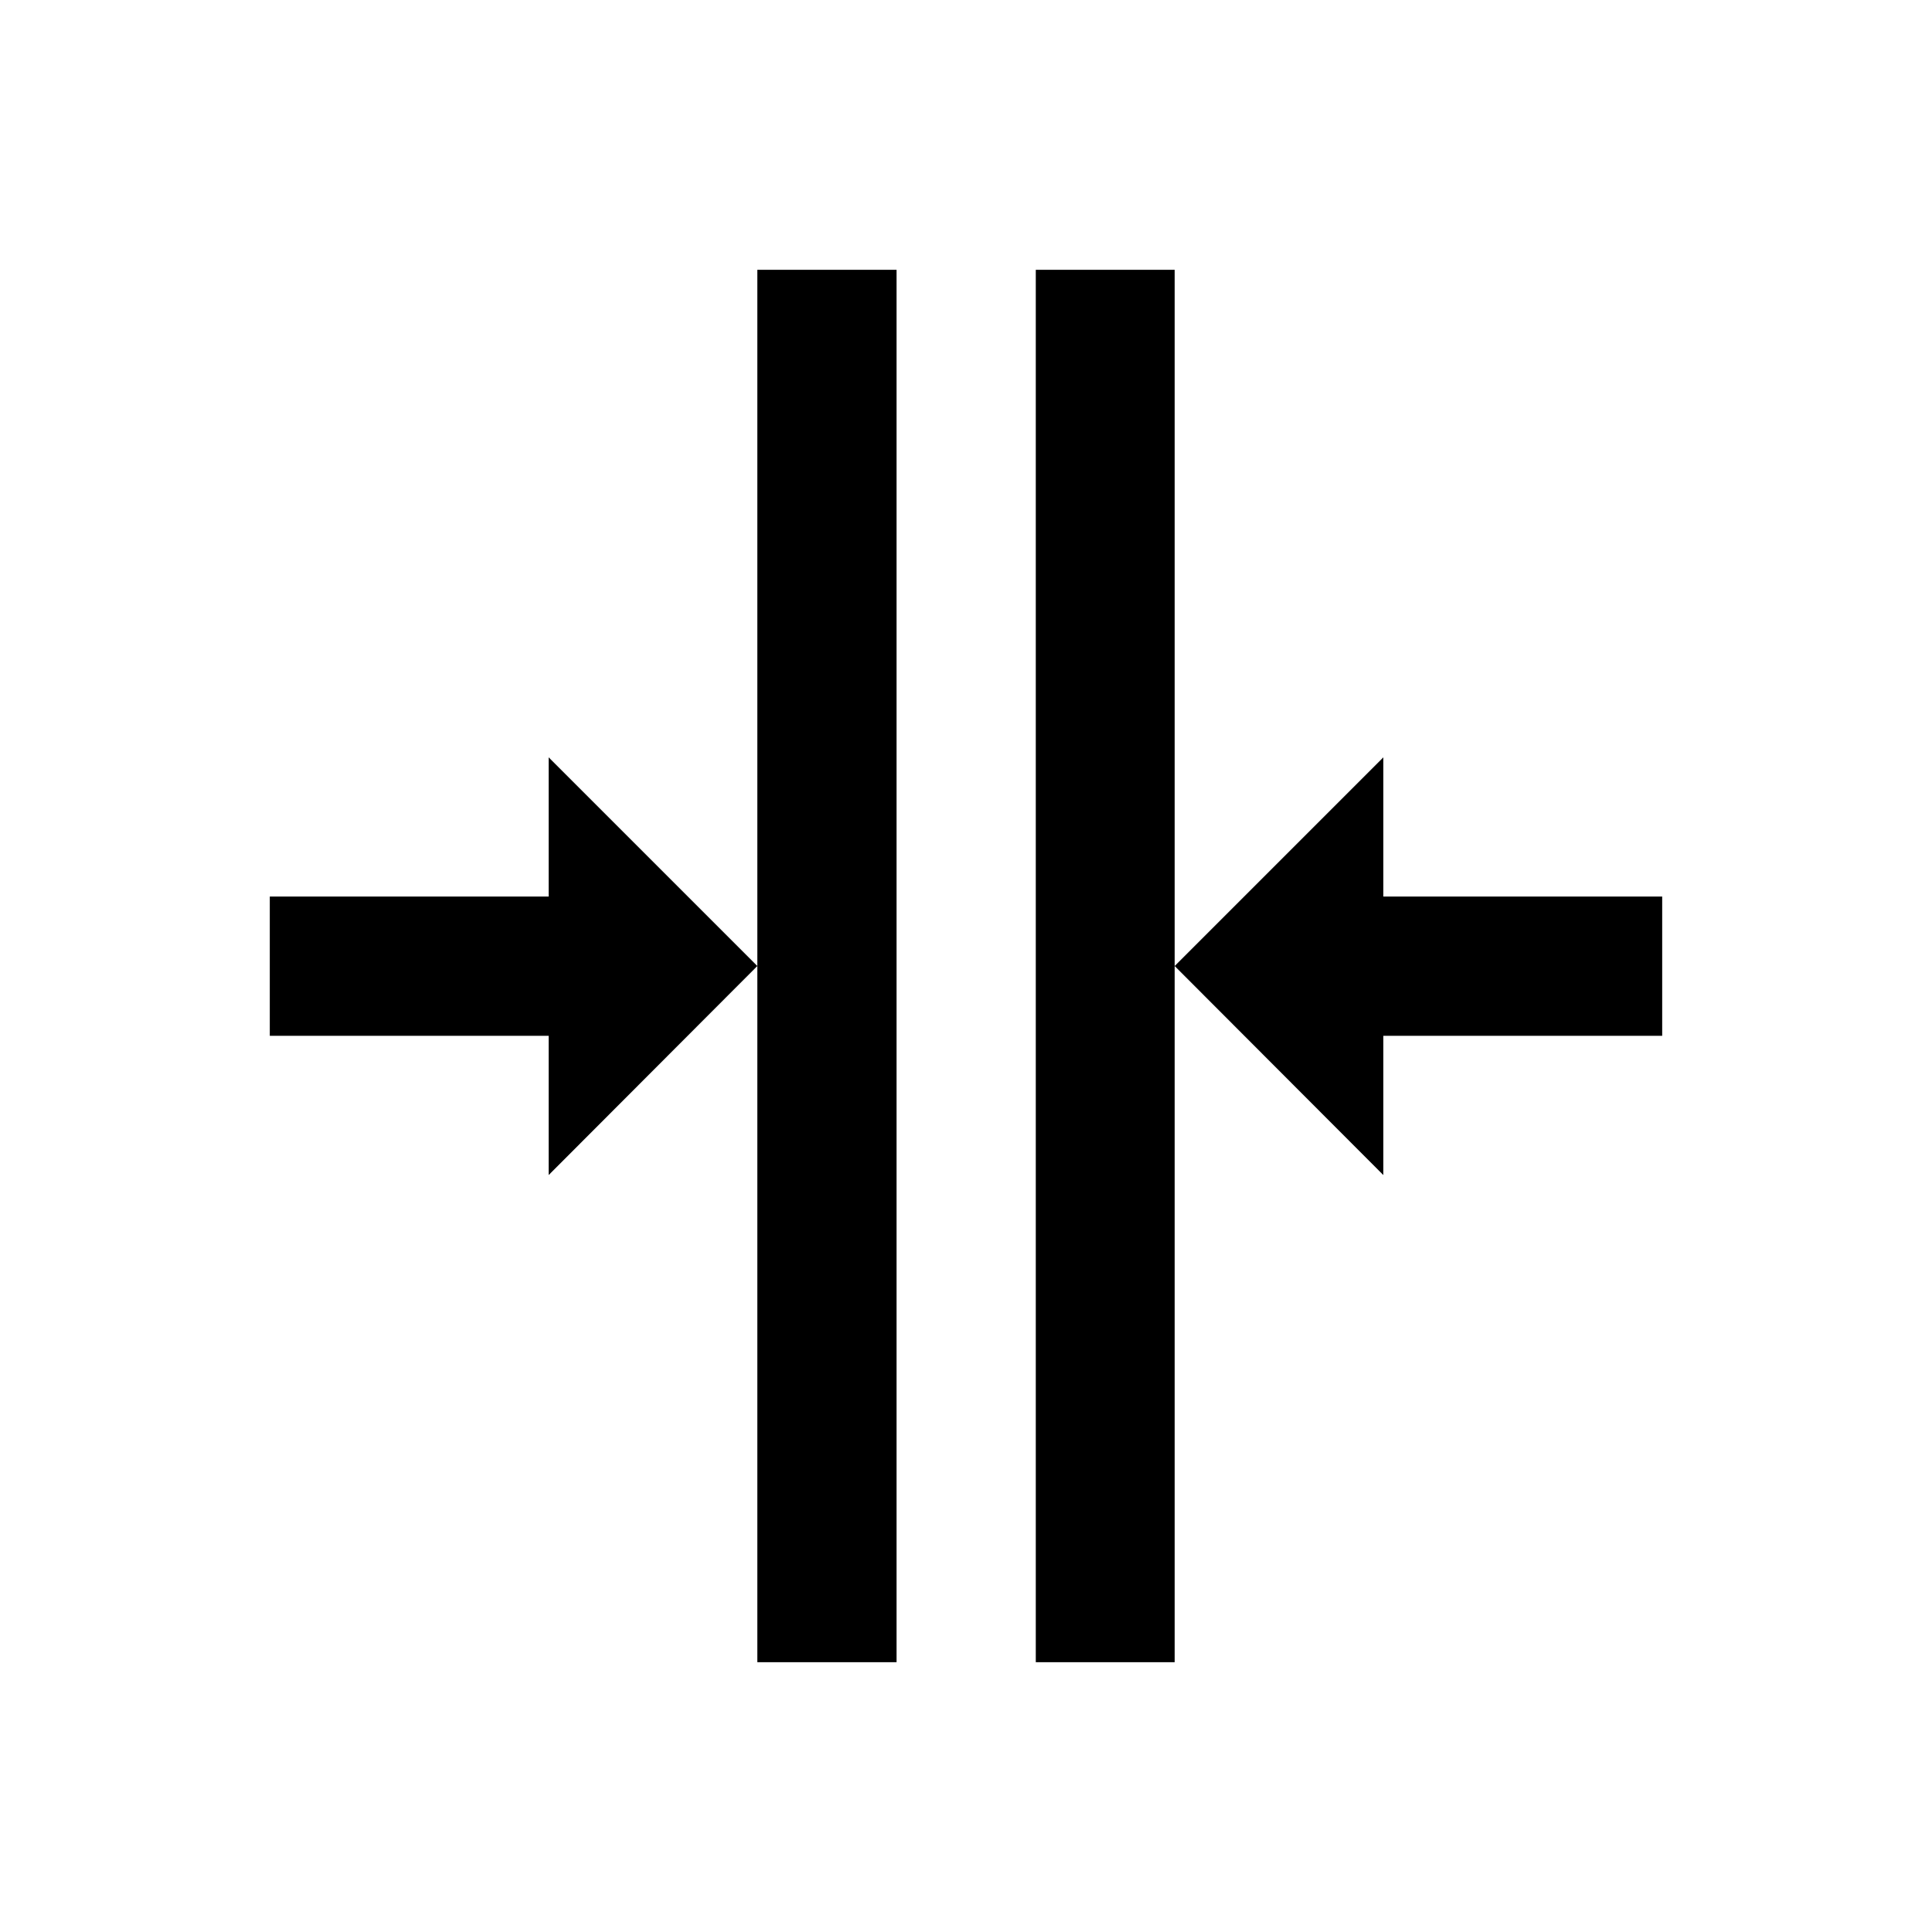 <?xml version="1.0" encoding="UTF-8"?>
<!-- Uploaded to: ICON Repo, www.svgrepo.com, Generator: ICON Repo Mixer Tools -->
<svg fill="#000000" width="800px" height="800px" version="1.1" viewBox="144 144 512 512" xmlns="http://www.w3.org/2000/svg">
 <g>
  <path d="m510.6 418.5h73.898v-36.898h-73.898v-36.898l-55.301 55.301 55.301 55.398z"/>
  <path d="m455.3 400v-184.5h-36.805v369h36.805z"/>
  <path d="m289.4 381.6h-73.902v36.898h73.902v36.902l55.301-55.398-55.301-55.301z"/>
  <path d="m344.7 215.5v369h36.898v-369z"/>
 </g>
</svg>
